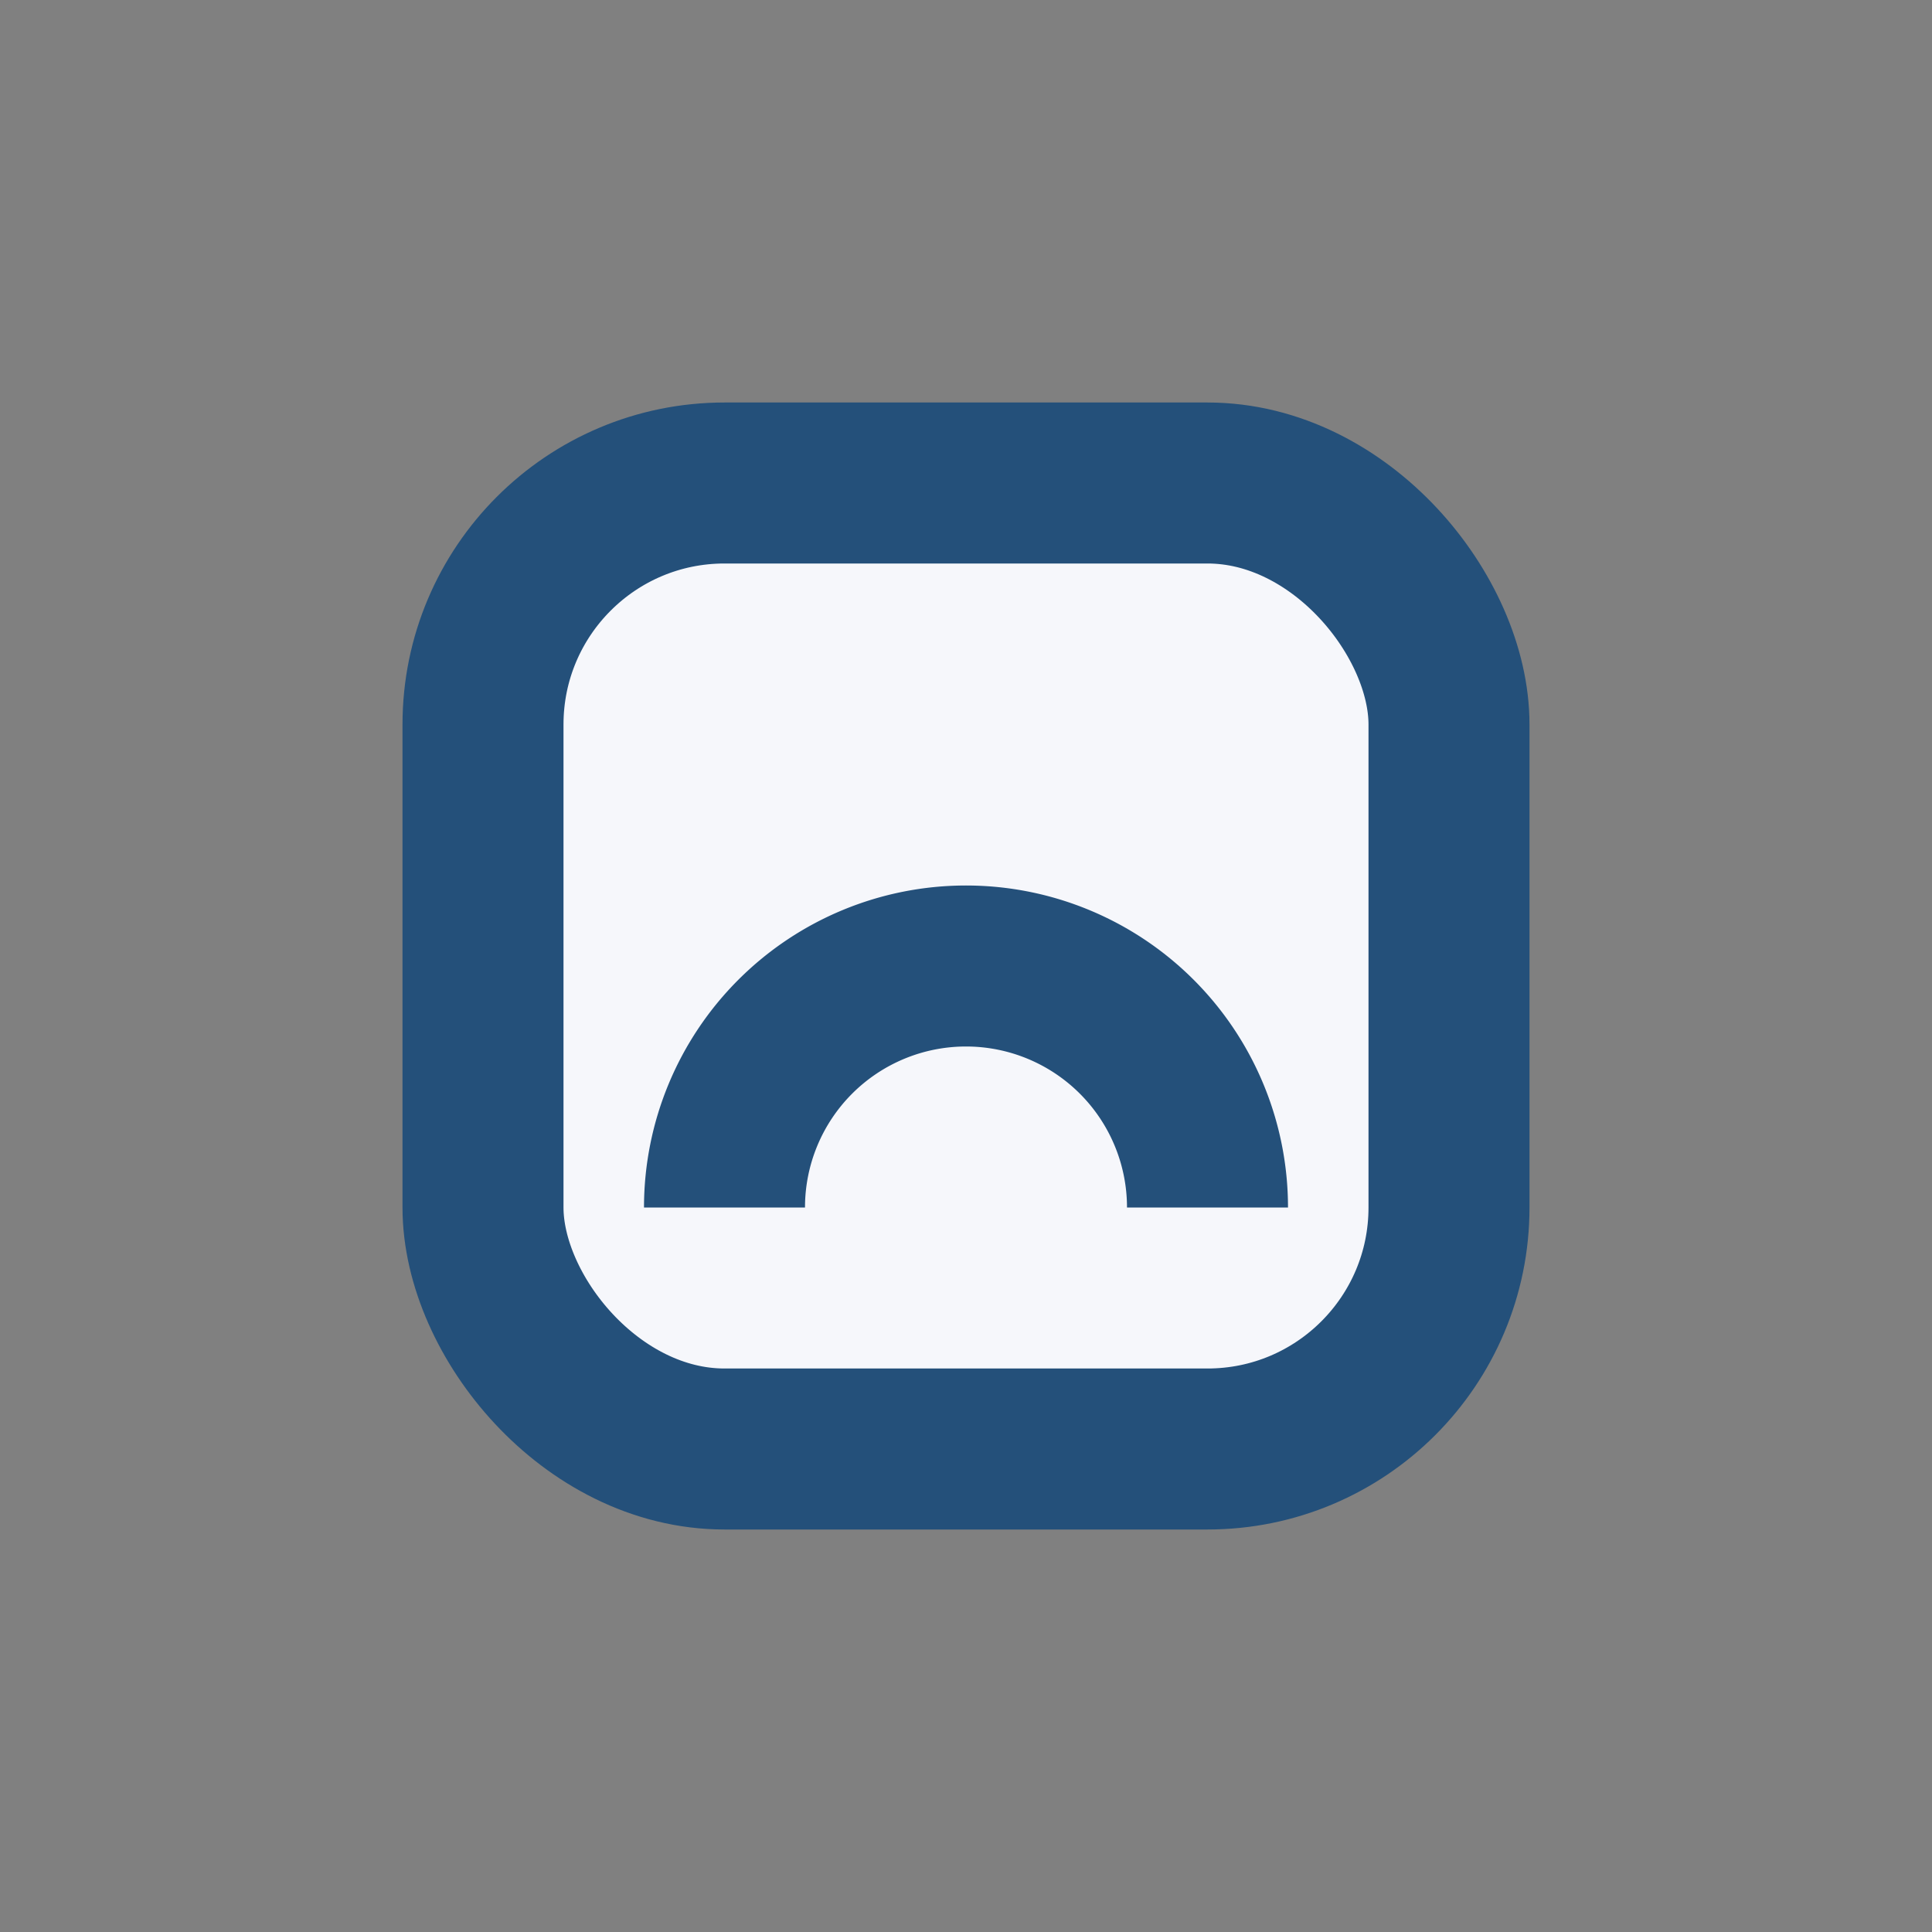 <?xml version="1.0" encoding="UTF-8"?>
<svg xmlns="http://www.w3.org/2000/svg" width="24" height="24" viewBox="0 0 24 24"><rect x="0" y="0" width="24" height="24" fill="#808080" stroke="none"/><rect x="6" y="6" width="12" height="12" rx="3" fill="#F6F7FB" stroke="#24507A" stroke-width="2"/><path d="M9 15a3 3 0 0 1 6 0" stroke="#24507A" stroke-width="2" fill="none"/></svg>